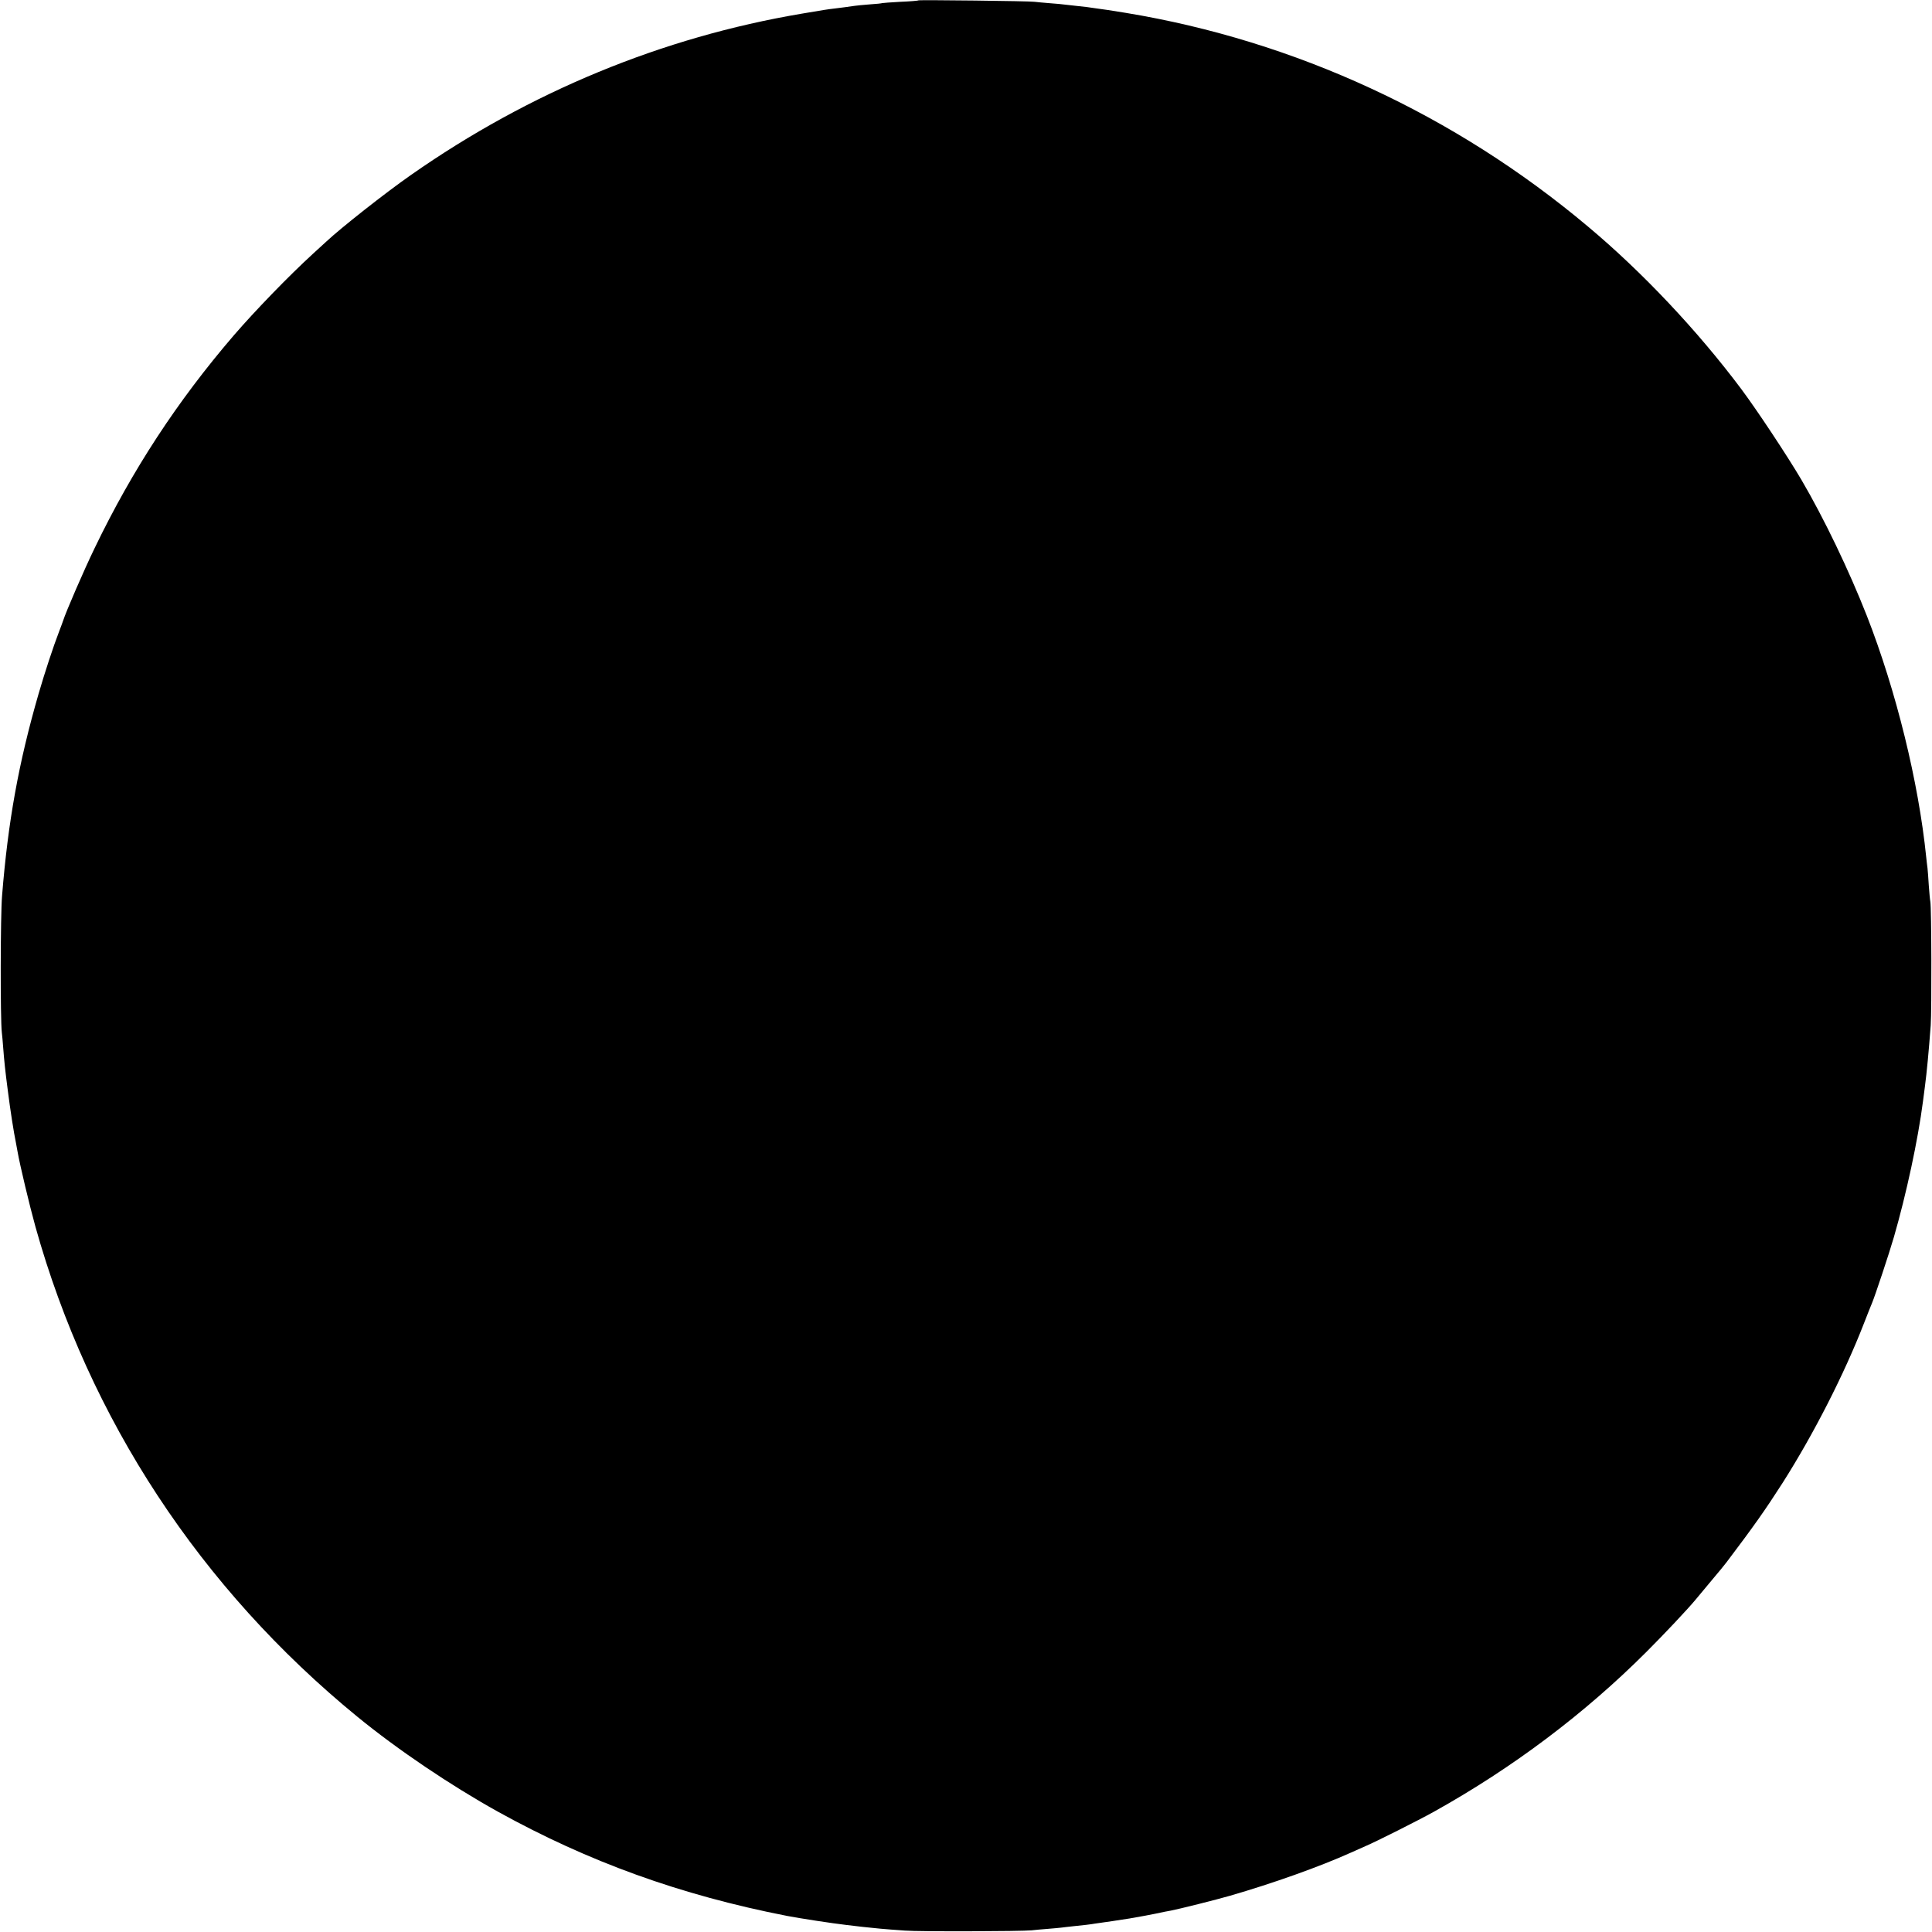 <?xml version="1.0" standalone="no"?>
<!DOCTYPE svg PUBLIC "-//W3C//DTD SVG 20010904//EN"
 "http://www.w3.org/TR/2001/REC-SVG-20010904/DTD/svg10.dtd">
<svg version="1.0" xmlns="http://www.w3.org/2000/svg"
 width="1500pt" height="1500pt" viewBox="0 0 1500 1500"
 preserveAspectRatio="xMidYMid meet">
<g transform="translate(0,1500) scale(0.1,-0.1)"
fill="#000000" stroke="none">
<path d="M7129 14997 c-2 -3 -65 -8 -139 -11 -74 -4 -137 -9 -140 -10 -3 -2
-47 -7 -97 -10 -51 -4 -103 -9 -115 -11 -40 -6 -122 -17 -158 -21 -53 -6 -91
-12 -255 -40 -1084 -183 -2114 -608 -3035 -1253 -198 -138 -544 -411 -656
-516 -6 -5 -53 -48 -104 -95 -190 -174 -450 -443 -615 -634 -439 -511 -788
-1045 -1080 -1651 -83 -171 -224 -497 -245 -564 -5 -14 -18 -51 -30 -81 -46
-119 -113 -323 -160 -485 -156 -539 -238 -995 -284 -1570 -13 -151 -14 -956
-2 -1060 3 -22 7 -71 10 -110 9 -118 16 -184 37 -345 19 -150 45 -318 64 -410
3 -14 8 -41 11 -60 18 -104 93 -418 139 -584 418 -1495 1281 -2808 2500 -3805
313 -256 724 -533 1091 -737 703 -389 1416 -647 2244 -809 92 -18 360 -59 458
-70 26 -3 83 -10 127 -15 90 -10 169 -18 330 -29 112 -9 903 -6 985 2 25 3 79
8 120 11 41 3 91 8 110 10 19 3 62 7 95 11 63 6 140 15 165 20 8 1 40 6 70 10
30 4 62 9 70 10 8 1 40 6 70 11 30 4 57 8 60 9 3 1 25 5 50 9 25 4 90 16 145
27 55 12 111 23 125 25 59 11 359 86 458 115 332 96 693 224 942 336 36 16 85
38 110 49 81 34 413 201 535 269 610 340 1169 761 1648 1240 140 140 319 330
382 406 11 13 65 78 120 144 56 66 110 132 120 146 213 282 300 405 437 619
240 378 476 840 629 1234 28 72 57 145 64 161 22 52 133 385 169 510 96 332
187 753 226 1055 6 47 13 99 15 115 15 115 29 262 45 475 8 117 6 914 -3 960
-3 14 -8 70 -12 125 -3 55 -8 116 -10 135 -3 19 -7 58 -10 85 -59 581 -233
1291 -461 1874 -138 351 -331 754 -508 1056 -111 188 -344 540 -468 706 -338
451 -766 906 -1189 1260 -1035 870 -2274 1442 -3588 1659 -97 16 -201 32 -231
35 -30 4 -62 9 -70 10 -8 1 -49 6 -90 10 -41 4 -82 9 -90 10 -9 2 -57 6 -109
10 -51 4 -105 9 -119 11 -34 6 -897 16 -903 11z"/>
</g>
</svg>
